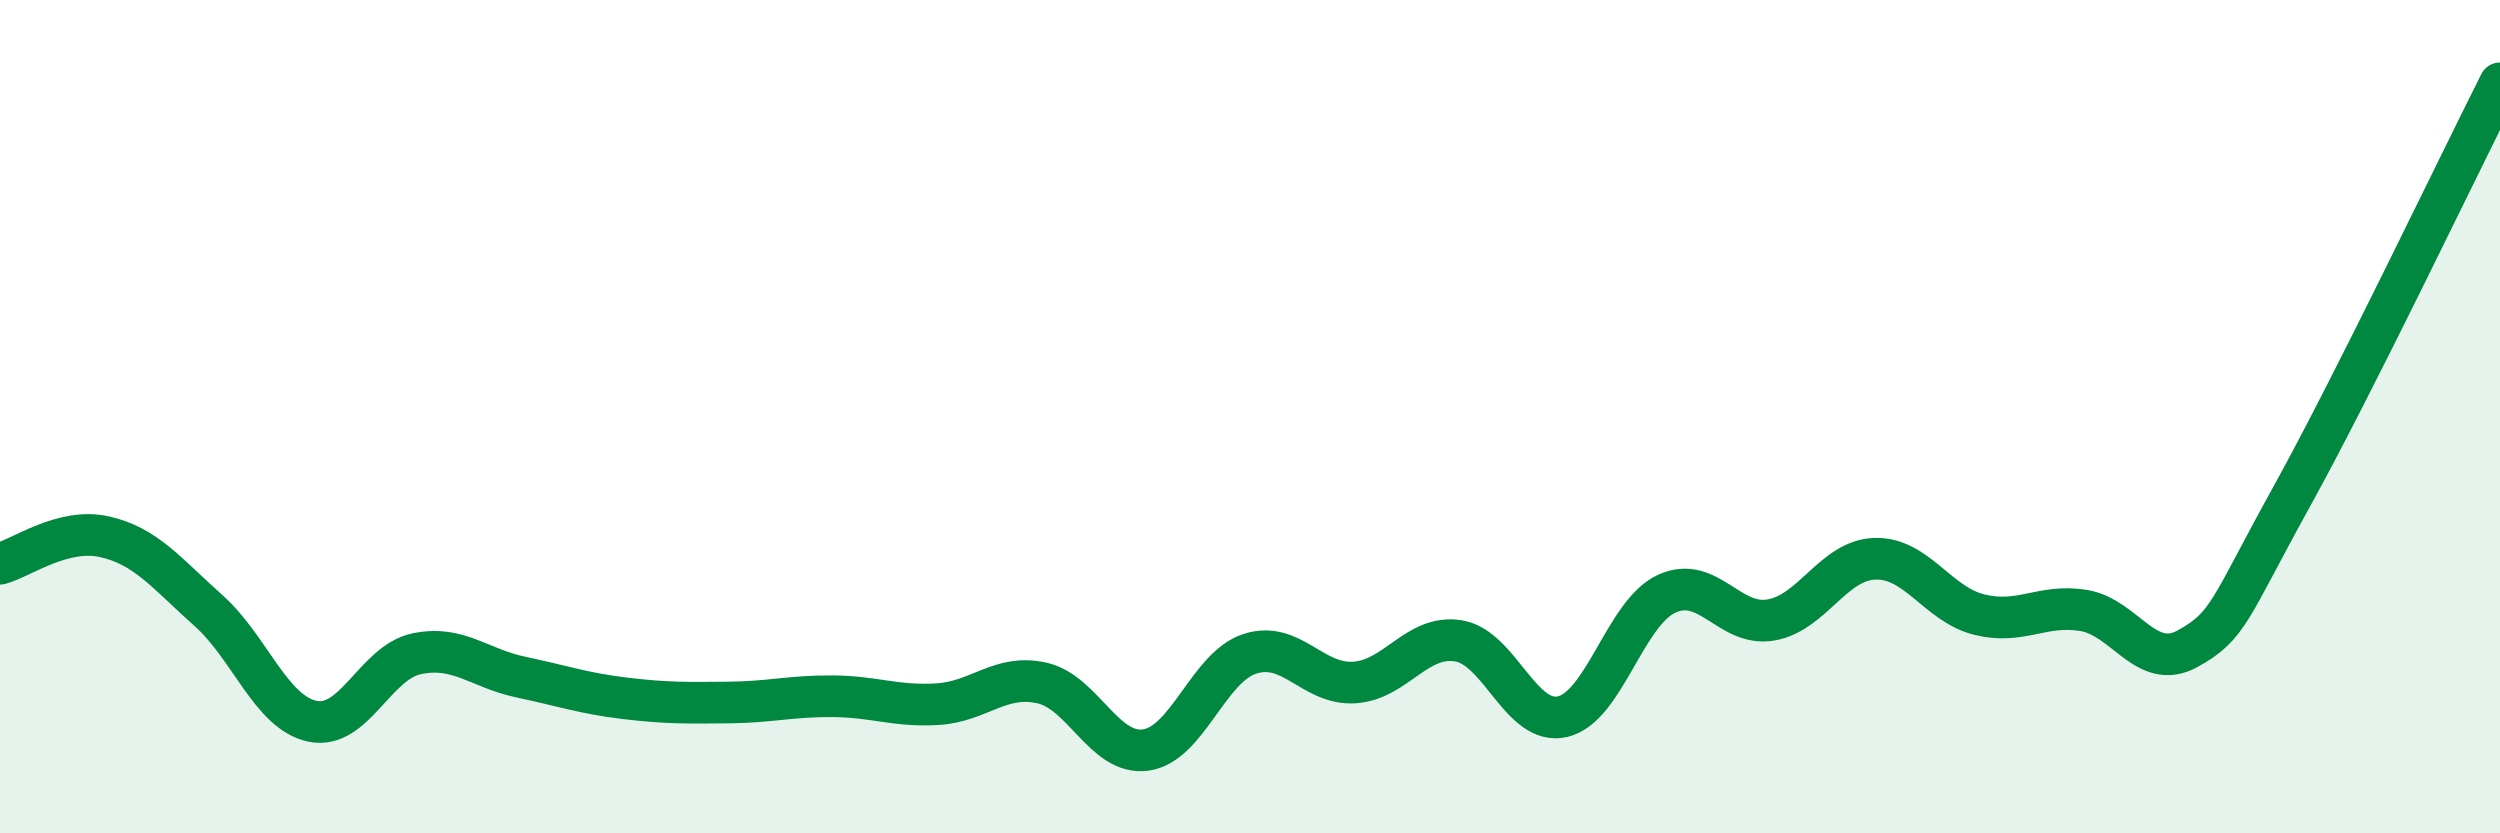 
    <svg width="60" height="20" viewBox="0 0 60 20" xmlns="http://www.w3.org/2000/svg">
      <path
        d="M 0,13.53 C 0.5,13.4 1.5,12.66 2.5,12.88 C 3.5,13.1 4,13.76 5,14.65 C 6,15.54 6.5,17.1 7.5,17.31 C 8.5,17.52 9,15.9 10,15.69 C 11,15.48 11.5,16.04 12.5,16.25 C 13.5,16.46 14,16.64 15,16.76 C 16,16.88 16.5,16.87 17.5,16.86 C 18.5,16.85 19,16.7 20,16.71 C 21,16.72 21.5,16.96 22.5,16.9 C 23.5,16.84 24,16.17 25,16.39 C 26,16.61 26.5,18.14 27.5,18 C 28.5,17.86 29,16.01 30,15.69 C 31,15.37 31.5,16.44 32.5,16.38 C 33.5,16.32 34,15.22 35,15.38 C 36,15.54 36.5,17.43 37.5,17.2 C 38.5,16.97 39,14.71 40,14.25 C 41,13.79 41.5,15.05 42.5,14.88 C 43.5,14.71 44,13.44 45,13.41 C 46,13.38 46.5,14.5 47.5,14.75 C 48.5,15 49,14.49 50,14.65 C 51,14.81 51.5,16.12 52.5,15.57 C 53.5,15.02 53.5,14.63 55,11.92 C 56.5,9.21 59,3.98 60,2L60 20L0 20Z"
        fill="#008740"
        opacity="0.1"
        stroke-linecap="round"
        stroke-linejoin="round"
      />
      <path
        d="M 0,13.53 C 0.5,13.4 1.5,12.66 2.5,12.88 C 3.5,13.1 4,13.76 5,14.65 C 6,15.54 6.5,17.1 7.5,17.31 C 8.5,17.52 9,15.9 10,15.69 C 11,15.48 11.5,16.04 12.5,16.25 C 13.5,16.46 14,16.64 15,16.76 C 16,16.88 16.5,16.87 17.5,16.86 C 18.5,16.85 19,16.7 20,16.71 C 21,16.72 21.5,16.96 22.5,16.9 C 23.5,16.84 24,16.17 25,16.39 C 26,16.61 26.5,18.14 27.5,18 C 28.5,17.86 29,16.01 30,15.69 C 31,15.37 31.5,16.44 32.5,16.38 C 33.5,16.32 34,15.22 35,15.38 C 36,15.54 36.5,17.43 37.5,17.2 C 38.5,16.97 39,14.71 40,14.25 C 41,13.79 41.5,15.05 42.5,14.88 C 43.5,14.71 44,13.44 45,13.41 C 46,13.38 46.5,14.5 47.5,14.75 C 48.5,15 49,14.49 50,14.65 C 51,14.81 51.5,16.12 52.5,15.57 C 53.5,15.02 53.5,14.63 55,11.92 C 56.5,9.21 59,3.98 60,2"
        stroke="#008740"
        stroke-width="1"
        fill="none"
        stroke-linecap="round"
        stroke-linejoin="round"
      />
    </svg>
  